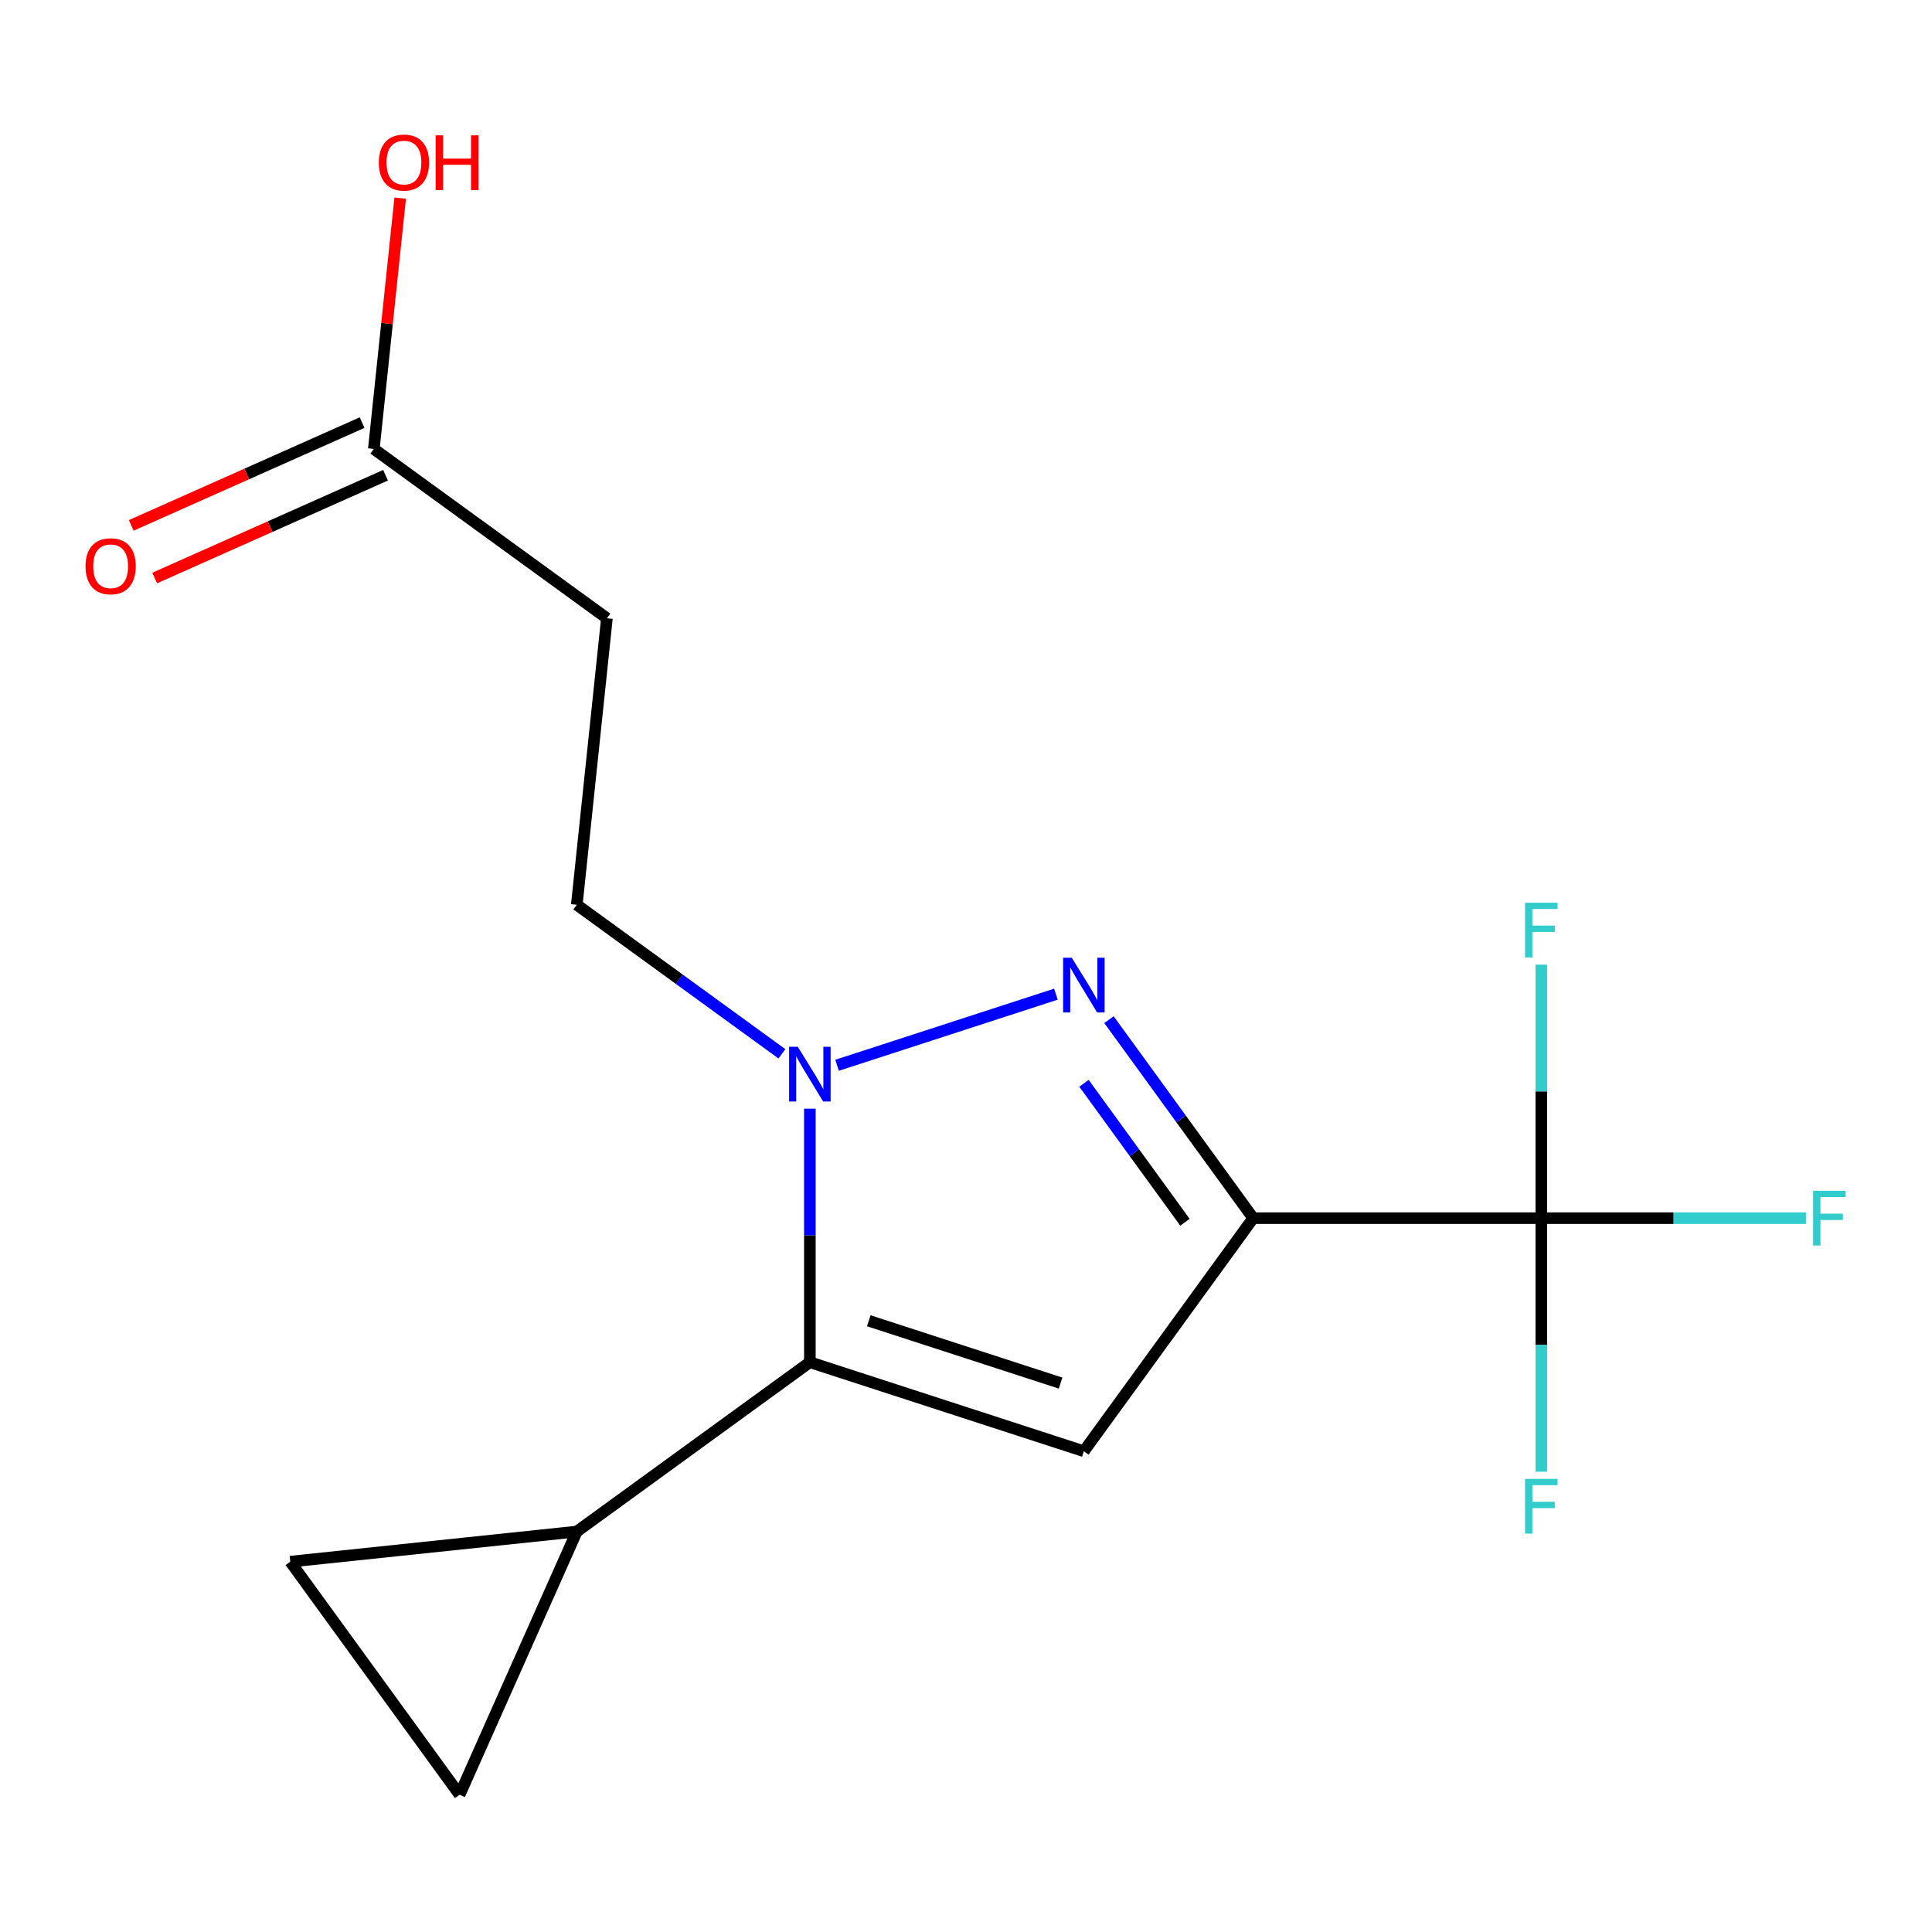 <?xml version='1.0' encoding='iso-8859-1'?>
<svg version='1.1' baseProfile='full'
              xmlns='http://www.w3.org/2000/svg'
                      xmlns:rdkit='http://www.rdkit.org/xml'
                      xmlns:xlink='http://www.w3.org/1999/xlink'
                  xml:space='preserve'
width='1000px' height='1000px' viewBox='0 0 1000 1000'>
<!-- END OF HEADER -->
<rect style='opacity:1.0;fill:#FFFFFF;stroke:none' width='1000' height='1000' x='0' y='0'> </rect>
<path class='bond-0' d='M 648.657,630.52 L 611.33,579.144' style='fill:none;fill-rule:evenodd;stroke:#000000;stroke-width:6px;stroke-linecap:butt;stroke-linejoin:miter;stroke-opacity:1' />
<path class='bond-0' d='M 611.33,579.144 L 574.003,527.768' style='fill:none;fill-rule:evenodd;stroke:#0000FF;stroke-width:6px;stroke-linecap:butt;stroke-linejoin:miter;stroke-opacity:1' />
<path class='bond-0' d='M 613.331,632.637 L 587.202,596.674' style='fill:none;fill-rule:evenodd;stroke:#000000;stroke-width:6px;stroke-linecap:butt;stroke-linejoin:miter;stroke-opacity:1' />
<path class='bond-0' d='M 587.202,596.674 L 561.073,560.711' style='fill:none;fill-rule:evenodd;stroke:#0000FF;stroke-width:6px;stroke-linecap:butt;stroke-linejoin:miter;stroke-opacity:1' />
<path class='bond-2' d='M 648.657,630.52 L 561.007,751.159' style='fill:none;fill-rule:evenodd;stroke:#000000;stroke-width:6px;stroke-linecap:butt;stroke-linejoin:miter;stroke-opacity:1' />
<path class='bond-4' d='M 648.657,630.52 L 797.776,630.52' style='fill:none;fill-rule:evenodd;stroke:#000000;stroke-width:6px;stroke-linecap:butt;stroke-linejoin:miter;stroke-opacity:1' />
<path class='bond-1' d='M 546.539,514.581 L 433.274,551.383' style='fill:none;fill-rule:evenodd;stroke:#0000FF;stroke-width:6px;stroke-linecap:butt;stroke-linejoin:miter;stroke-opacity:1' />
<path class='bond-8' d='M 404.718,545.449 L 351.633,506.879' style='fill:none;fill-rule:evenodd;stroke:#0000FF;stroke-width:6px;stroke-linecap:butt;stroke-linejoin:miter;stroke-opacity:1' />
<path class='bond-8' d='M 351.633,506.879 L 298.547,468.31' style='fill:none;fill-rule:evenodd;stroke:#000000;stroke-width:6px;stroke-linecap:butt;stroke-linejoin:miter;stroke-opacity:1' />
<path class='bond-16' d='M 419.186,573.848 L 419.186,639.464' style='fill:none;fill-rule:evenodd;stroke:#0000FF;stroke-width:6px;stroke-linecap:butt;stroke-linejoin:miter;stroke-opacity:1' />
<path class='bond-16' d='M 419.186,639.464 L 419.186,705.079' style='fill:none;fill-rule:evenodd;stroke:#000000;stroke-width:6px;stroke-linecap:butt;stroke-linejoin:miter;stroke-opacity:1' />
<path class='bond-3' d='M 561.007,751.159 L 419.186,705.079' style='fill:none;fill-rule:evenodd;stroke:#000000;stroke-width:6px;stroke-linecap:butt;stroke-linejoin:miter;stroke-opacity:1' />
<path class='bond-3' d='M 548.95,715.883 L 449.676,683.627' style='fill:none;fill-rule:evenodd;stroke:#000000;stroke-width:6px;stroke-linecap:butt;stroke-linejoin:miter;stroke-opacity:1' />
<path class='bond-5' d='M 419.186,705.079 L 298.547,792.729' style='fill:none;fill-rule:evenodd;stroke:#000000;stroke-width:6px;stroke-linecap:butt;stroke-linejoin:miter;stroke-opacity:1' />
<path class='bond-12' d='M 797.776,630.52 L 866.261,630.52' style='fill:none;fill-rule:evenodd;stroke:#000000;stroke-width:6px;stroke-linecap:butt;stroke-linejoin:miter;stroke-opacity:1' />
<path class='bond-12' d='M 866.261,630.52 L 934.746,630.52' style='fill:none;fill-rule:evenodd;stroke:#33CCCC;stroke-width:6px;stroke-linecap:butt;stroke-linejoin:miter;stroke-opacity:1' />
<path class='bond-13' d='M 797.776,630.52 L 797.776,696.135' style='fill:none;fill-rule:evenodd;stroke:#000000;stroke-width:6px;stroke-linecap:butt;stroke-linejoin:miter;stroke-opacity:1' />
<path class='bond-13' d='M 797.776,696.135 L 797.776,761.75' style='fill:none;fill-rule:evenodd;stroke:#33CCCC;stroke-width:6px;stroke-linecap:butt;stroke-linejoin:miter;stroke-opacity:1' />
<path class='bond-14' d='M 797.776,630.52 L 797.776,564.904' style='fill:none;fill-rule:evenodd;stroke:#000000;stroke-width:6px;stroke-linecap:butt;stroke-linejoin:miter;stroke-opacity:1' />
<path class='bond-14' d='M 797.776,564.904 L 797.776,499.289' style='fill:none;fill-rule:evenodd;stroke:#33CCCC;stroke-width:6px;stroke-linecap:butt;stroke-linejoin:miter;stroke-opacity:1' />
<path class='bond-6' d='M 298.547,792.729 L 237.895,928.956' style='fill:none;fill-rule:evenodd;stroke:#000000;stroke-width:6px;stroke-linecap:butt;stroke-linejoin:miter;stroke-opacity:1' />
<path class='bond-7' d='M 298.547,792.729 L 150.245,808.316' style='fill:none;fill-rule:evenodd;stroke:#000000;stroke-width:6px;stroke-linecap:butt;stroke-linejoin:miter;stroke-opacity:1' />
<path class='bond-17' d='M 237.895,928.956 L 150.245,808.316' style='fill:none;fill-rule:evenodd;stroke:#000000;stroke-width:6px;stroke-linecap:butt;stroke-linejoin:miter;stroke-opacity:1' />
<path class='bond-9' d='M 298.547,468.31 L 314.134,320.008' style='fill:none;fill-rule:evenodd;stroke:#000000;stroke-width:6px;stroke-linecap:butt;stroke-linejoin:miter;stroke-opacity:1' />
<path class='bond-10' d='M 314.134,320.008 L 193.494,232.359' style='fill:none;fill-rule:evenodd;stroke:#000000;stroke-width:6px;stroke-linecap:butt;stroke-linejoin:miter;stroke-opacity:1' />
<path class='bond-11' d='M 187.429,218.736 L 127.68,245.338' style='fill:none;fill-rule:evenodd;stroke:#000000;stroke-width:6px;stroke-linecap:butt;stroke-linejoin:miter;stroke-opacity:1' />
<path class='bond-11' d='M 127.68,245.338 L 67.93,271.94' style='fill:none;fill-rule:evenodd;stroke:#FF0000;stroke-width:6px;stroke-linecap:butt;stroke-linejoin:miter;stroke-opacity:1' />
<path class='bond-11' d='M 199.559,245.981 L 139.81,272.583' style='fill:none;fill-rule:evenodd;stroke:#000000;stroke-width:6px;stroke-linecap:butt;stroke-linejoin:miter;stroke-opacity:1' />
<path class='bond-11' d='M 139.81,272.583 L 80.061,299.186' style='fill:none;fill-rule:evenodd;stroke:#FF0000;stroke-width:6px;stroke-linecap:butt;stroke-linejoin:miter;stroke-opacity:1' />
<path class='bond-15' d='M 193.494,232.359 L 200.316,167.452' style='fill:none;fill-rule:evenodd;stroke:#000000;stroke-width:6px;stroke-linecap:butt;stroke-linejoin:miter;stroke-opacity:1' />
<path class='bond-15' d='M 200.316,167.452 L 207.138,102.545' style='fill:none;fill-rule:evenodd;stroke:#FF0000;stroke-width:6px;stroke-linecap:butt;stroke-linejoin:miter;stroke-opacity:1' />
<path  class='atom-1' d='M 554.747 495.72
L 564.027 510.72
Q 564.947 512.2, 566.427 514.88
Q 567.907 517.56, 567.987 517.72
L 567.987 495.72
L 571.747 495.72
L 571.747 524.04
L 567.867 524.04
L 557.907 507.64
Q 556.747 505.72, 555.507 503.52
Q 554.307 501.32, 553.947 500.64
L 553.947 524.04
L 550.267 524.04
L 550.267 495.72
L 554.747 495.72
' fill='#0000FF'/>
<path  class='atom-2' d='M 412.926 541.8
L 422.206 556.8
Q 423.126 558.28, 424.606 560.96
Q 426.086 563.64, 426.166 563.8
L 426.166 541.8
L 429.926 541.8
L 429.926 570.12
L 426.046 570.12
L 416.086 553.72
Q 414.926 551.8, 413.686 549.6
Q 412.486 547.4, 412.126 546.72
L 412.126 570.12
L 408.446 570.12
L 408.446 541.8
L 412.926 541.8
' fill='#0000FF'/>
<path  class='atom-12' d='M 44.267 293.091
Q 44.267 286.291, 47.627 282.491
Q 50.987 278.691, 57.267 278.691
Q 63.547 278.691, 66.907 282.491
Q 70.267 286.291, 70.267 293.091
Q 70.267 299.971, 66.867 303.891
Q 63.467 307.771, 57.267 307.771
Q 51.027 307.771, 47.627 303.891
Q 44.267 300.011, 44.267 293.091
M 57.267 304.571
Q 61.587 304.571, 63.907 301.691
Q 66.267 298.771, 66.267 293.091
Q 66.267 287.531, 63.907 284.731
Q 61.587 281.891, 57.267 281.891
Q 52.947 281.891, 50.587 284.691
Q 48.267 287.491, 48.267 293.091
Q 48.267 298.811, 50.587 301.691
Q 52.947 304.571, 57.267 304.571
' fill='#FF0000'/>
<path  class='atom-13' d='M 938.474 616.36
L 955.314 616.36
L 955.314 619.6
L 942.274 619.6
L 942.274 628.2
L 953.874 628.2
L 953.874 631.48
L 942.274 631.48
L 942.274 644.68
L 938.474 644.68
L 938.474 616.36
' fill='#33CCCC'/>
<path  class='atom-14' d='M 789.356 765.478
L 806.196 765.478
L 806.196 768.718
L 793.156 768.718
L 793.156 777.318
L 804.756 777.318
L 804.756 780.598
L 793.156 780.598
L 793.156 793.798
L 789.356 793.798
L 789.356 765.478
' fill='#33CCCC'/>
<path  class='atom-15' d='M 789.356 467.241
L 806.196 467.241
L 806.196 470.481
L 793.156 470.481
L 793.156 479.081
L 804.756 479.081
L 804.756 482.361
L 793.156 482.361
L 793.156 495.561
L 789.356 495.561
L 789.356 467.241
' fill='#33CCCC'/>
<path  class='atom-16' d='M 196.081 84.137
Q 196.081 77.337, 199.441 73.537
Q 202.801 69.737, 209.081 69.737
Q 215.361 69.737, 218.721 73.537
Q 222.081 77.337, 222.081 84.137
Q 222.081 91.017, 218.681 94.937
Q 215.281 98.817, 209.081 98.817
Q 202.841 98.817, 199.441 94.937
Q 196.081 91.057, 196.081 84.137
M 209.081 95.617
Q 213.401 95.617, 215.721 92.737
Q 218.081 89.817, 218.081 84.137
Q 218.081 78.577, 215.721 75.777
Q 213.401 72.937, 209.081 72.937
Q 204.761 72.937, 202.401 75.737
Q 200.081 78.537, 200.081 84.137
Q 200.081 89.857, 202.401 92.737
Q 204.761 95.617, 209.081 95.617
' fill='#FF0000'/>
<path  class='atom-16' d='M 225.481 70.057
L 229.321 70.057
L 229.321 82.097
L 243.801 82.097
L 243.801 70.057
L 247.641 70.057
L 247.641 98.377
L 243.801 98.377
L 243.801 85.297
L 229.321 85.297
L 229.321 98.377
L 225.481 98.377
L 225.481 70.057
' fill='#FF0000'/>
</svg>
